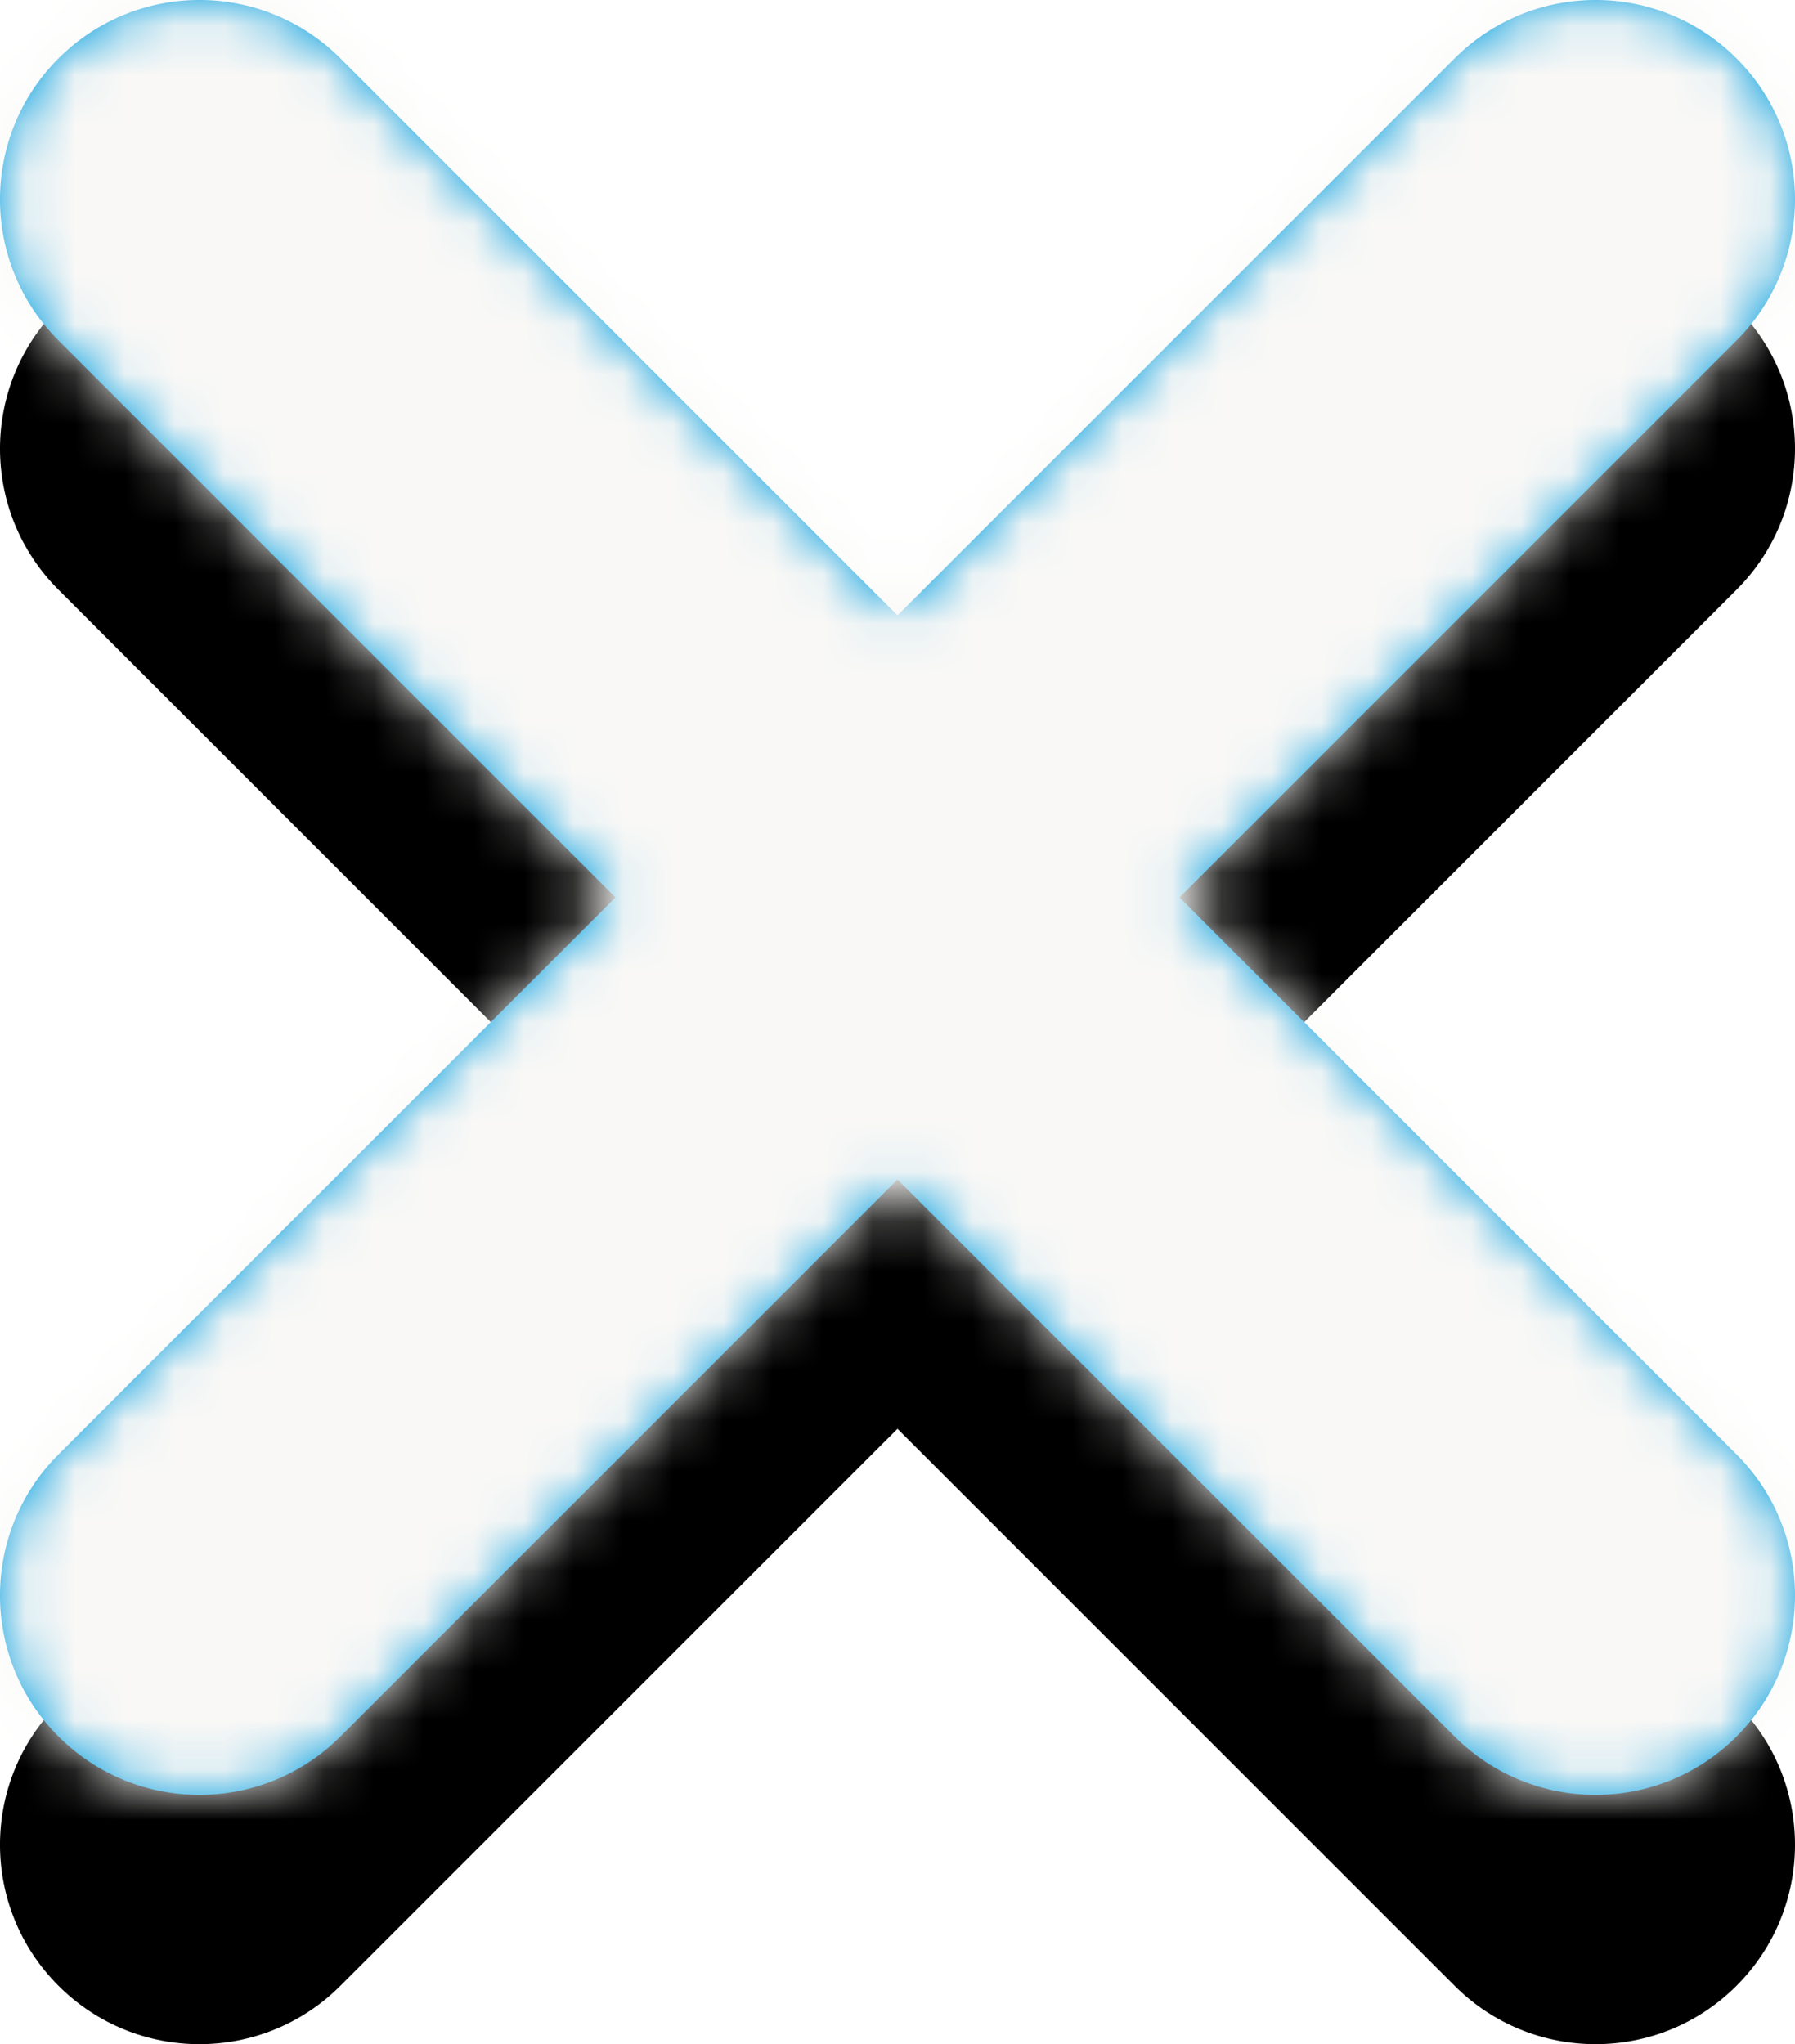 <?xml version="1.0" encoding="UTF-8"?>
<svg width="36px" height="41px" viewBox="0 0 36 41" version="1.1" xmlns="http://www.w3.org/2000/svg" xmlns:xlink="http://www.w3.org/1999/xlink">
    <!-- Generator: Sketch 50 (54983) - http://www.bohemiancoding.com/sketch -->
    <title>Icon / X</title>
    <desc>Created with Sketch.</desc>
    <defs>
        <path d="M18,12.343 L29.172,1.172 C30.734,-0.391 33.266,-0.391 34.828,1.172 C36.391,2.734 36.391,5.266 34.828,6.828 L23.657,18 L34.828,29.172 C36.391,30.734 36.391,33.266 34.828,34.828 C33.266,36.391 30.734,36.391 29.172,34.828 L18,23.657 L6.828,34.828 C5.266,36.391 2.734,36.391 1.172,34.828 C-0.391,33.266 -0.391,30.734 1.172,29.172 L12.343,18 L1.172,6.828 C-0.391,5.266 -0.391,2.734 1.172,1.172 C2.734,-0.391 5.266,-0.391 6.828,1.172 L18,12.343 Z" id="path-1"></path>
        <filter x="-6.9%" y="-6.9%" width="113.9%" height="127.8%" filterUnits="objectBoundingBox" id="filter-3">
            <feOffset dx="0" dy="5" in="SourceAlpha" result="shadowOffsetOuter1"></feOffset>
            <feColorMatrix values="0 0 0 0 0   0 0 0 0 0   0 0 0 0 0  0 0 0 0.1 0" type="matrix" in="shadowOffsetOuter1"></feColorMatrix>
        </filter>
    </defs>
    <g id="Symbols" stroke="none" stroke-width="1" fill="none" fill-rule="evenodd">
        <g id="Icon-/-X">
            <g>
                <mask id="mask-2" fill="white">
                    <use xlink:href="#path-1"></use>
                </mask>
                <g id="Mask" fill-rule="nonzero">
                    <use fill="black" fill-opacity="1" filter="url(#filter-3)" xlink:href="#path-1"></use>
                    <use fill="#009DE0" fill-rule="evenodd" xlink:href="#path-1"></use>
                </g>
                <g id="colours-/-Parchment" mask="url(#mask-2)" fill="#F9F8F6">
                    <g transform="translate(-86, -60)">
                        <rect x="0" y="0" width="225" height="167"></rect>
                    </g>
                </g>
            </g>
        </g>
    </g>
</svg>